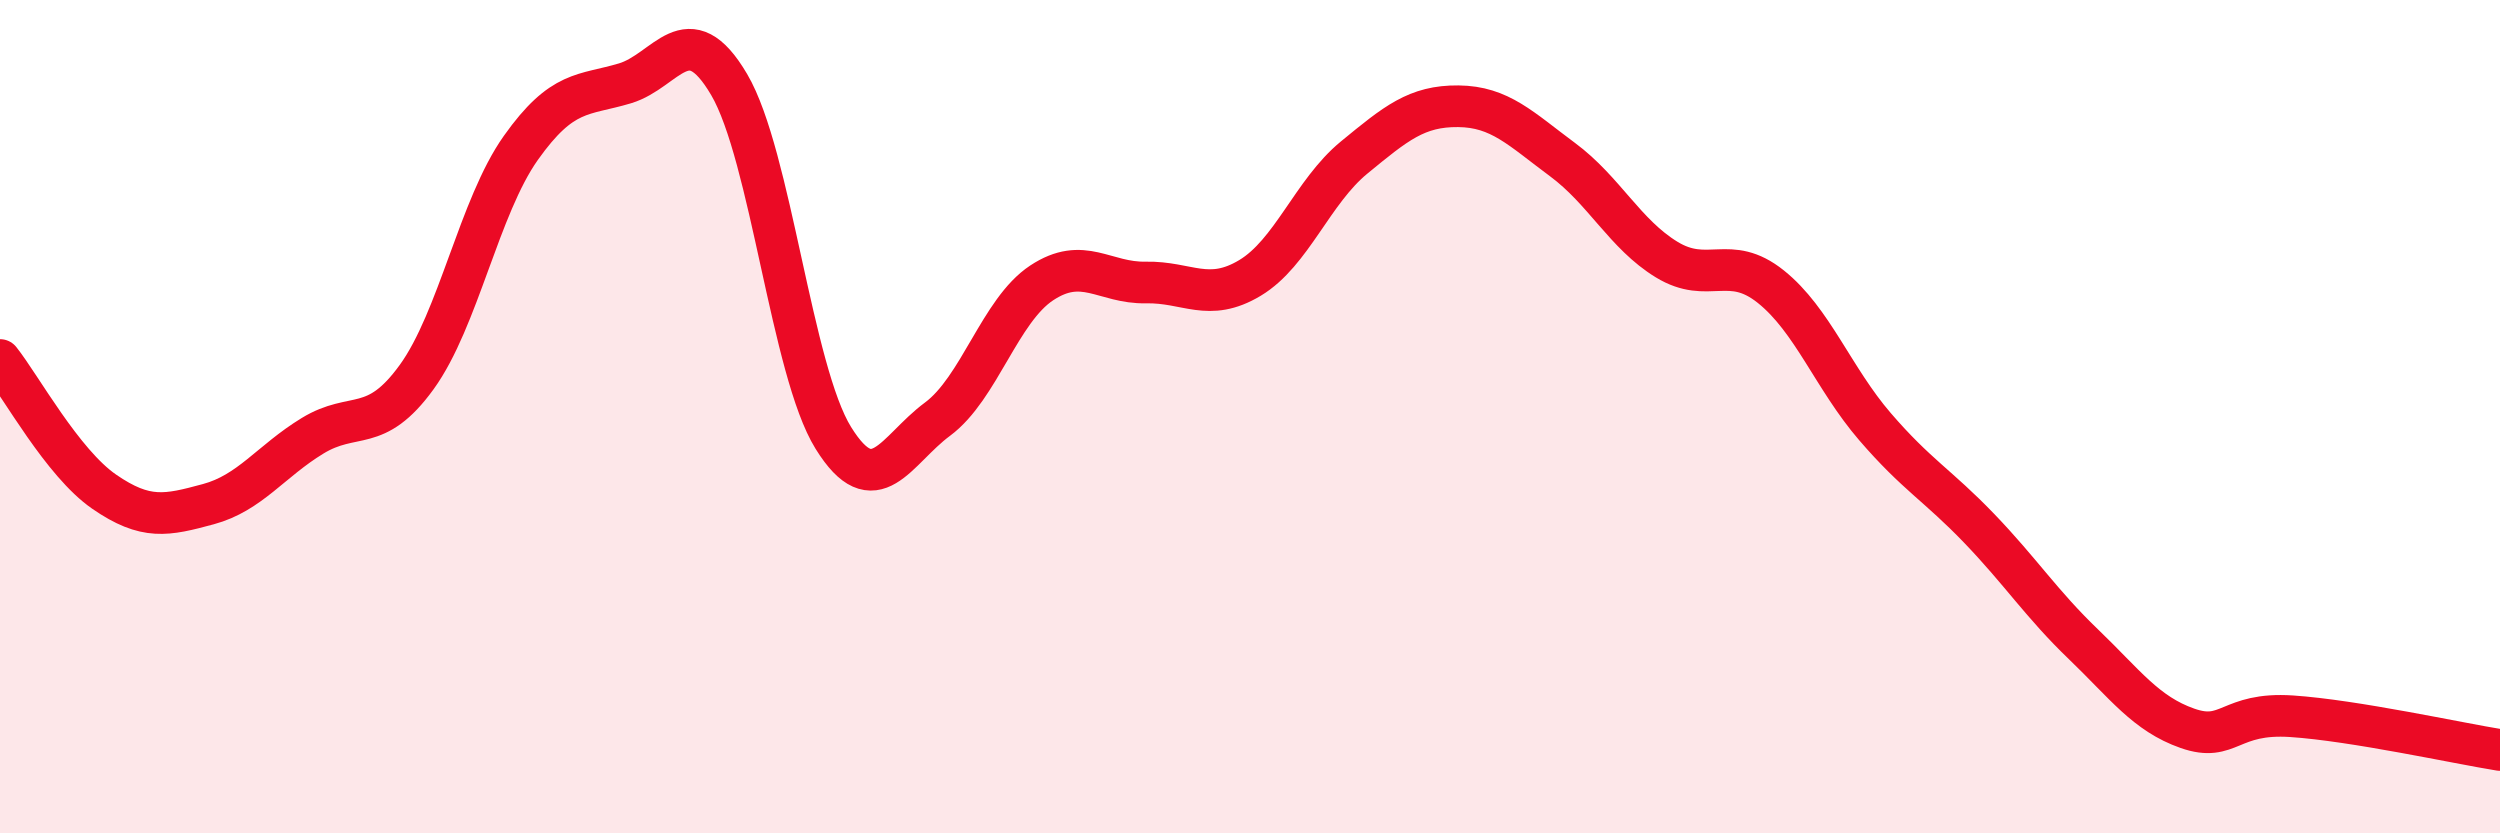
    <svg width="60" height="20" viewBox="0 0 60 20" xmlns="http://www.w3.org/2000/svg">
      <path
        d="M 0,8.64 C 0.5,9.27 1.5,11.11 2.5,11.8 C 3.5,12.49 4,12.37 5,12.1 C 6,11.83 6.5,11.07 7.5,10.46 C 8.5,9.85 9,10.43 10,9.05 C 11,7.67 11.5,4.96 12.5,3.55 C 13.5,2.14 14,2.3 15,2 C 16,1.7 16.5,0.33 17.5,2.03 C 18.5,3.73 19,8.9 20,10.51 C 21,12.12 21.5,10.8 22.5,10.06 C 23.5,9.32 24,7.45 25,6.79 C 26,6.13 26.5,6.8 27.5,6.78 C 28.5,6.76 29,7.27 30,6.67 C 31,6.07 31.5,4.6 32.5,3.78 C 33.5,2.96 34,2.54 35,2.55 C 36,2.56 36.5,3.09 37.5,3.83 C 38.5,4.57 39,5.62 40,6.23 C 41,6.84 41.5,6.08 42.5,6.88 C 43.5,7.68 44,9.08 45,10.24 C 46,11.4 46.5,11.64 47.5,12.68 C 48.5,13.72 49,14.5 50,15.46 C 51,16.42 51.5,17.13 52.5,17.48 C 53.5,17.83 53.5,17.09 55,17.19 C 56.5,17.29 59,17.84 60,18L60 20L0 20Z"
        fill="#EB0A25"
        opacity="0.1"
        stroke-linecap="round"
        stroke-linejoin="round"
      />
      <path
        d="M 0,8.64 C 0.5,9.27 1.5,11.11 2.5,11.8 C 3.5,12.49 4,12.37 5,12.1 C 6,11.83 6.5,11.07 7.5,10.46 C 8.5,9.85 9,10.43 10,9.05 C 11,7.67 11.5,4.96 12.5,3.55 C 13.5,2.14 14,2.3 15,2 C 16,1.7 16.5,0.33 17.5,2.03 C 18.5,3.73 19,8.9 20,10.51 C 21,12.12 21.5,10.8 22.5,10.06 C 23.5,9.32 24,7.45 25,6.79 C 26,6.13 26.5,6.8 27.5,6.78 C 28.5,6.76 29,7.27 30,6.67 C 31,6.07 31.5,4.6 32.5,3.78 C 33.5,2.96 34,2.54 35,2.55 C 36,2.56 36.5,3.09 37.5,3.83 C 38.5,4.57 39,5.62 40,6.23 C 41,6.84 41.5,6.08 42.5,6.88 C 43.5,7.68 44,9.08 45,10.24 C 46,11.4 46.5,11.64 47.5,12.68 C 48.5,13.72 49,14.5 50,15.46 C 51,16.42 51.5,17.13 52.5,17.48 C 53.5,17.83 53.5,17.09 55,17.19 C 56.5,17.29 59,17.84 60,18"
        stroke="#EB0A25"
        stroke-width="1"
        fill="none"
        stroke-linecap="round"
        stroke-linejoin="round"
      />
    </svg>
  